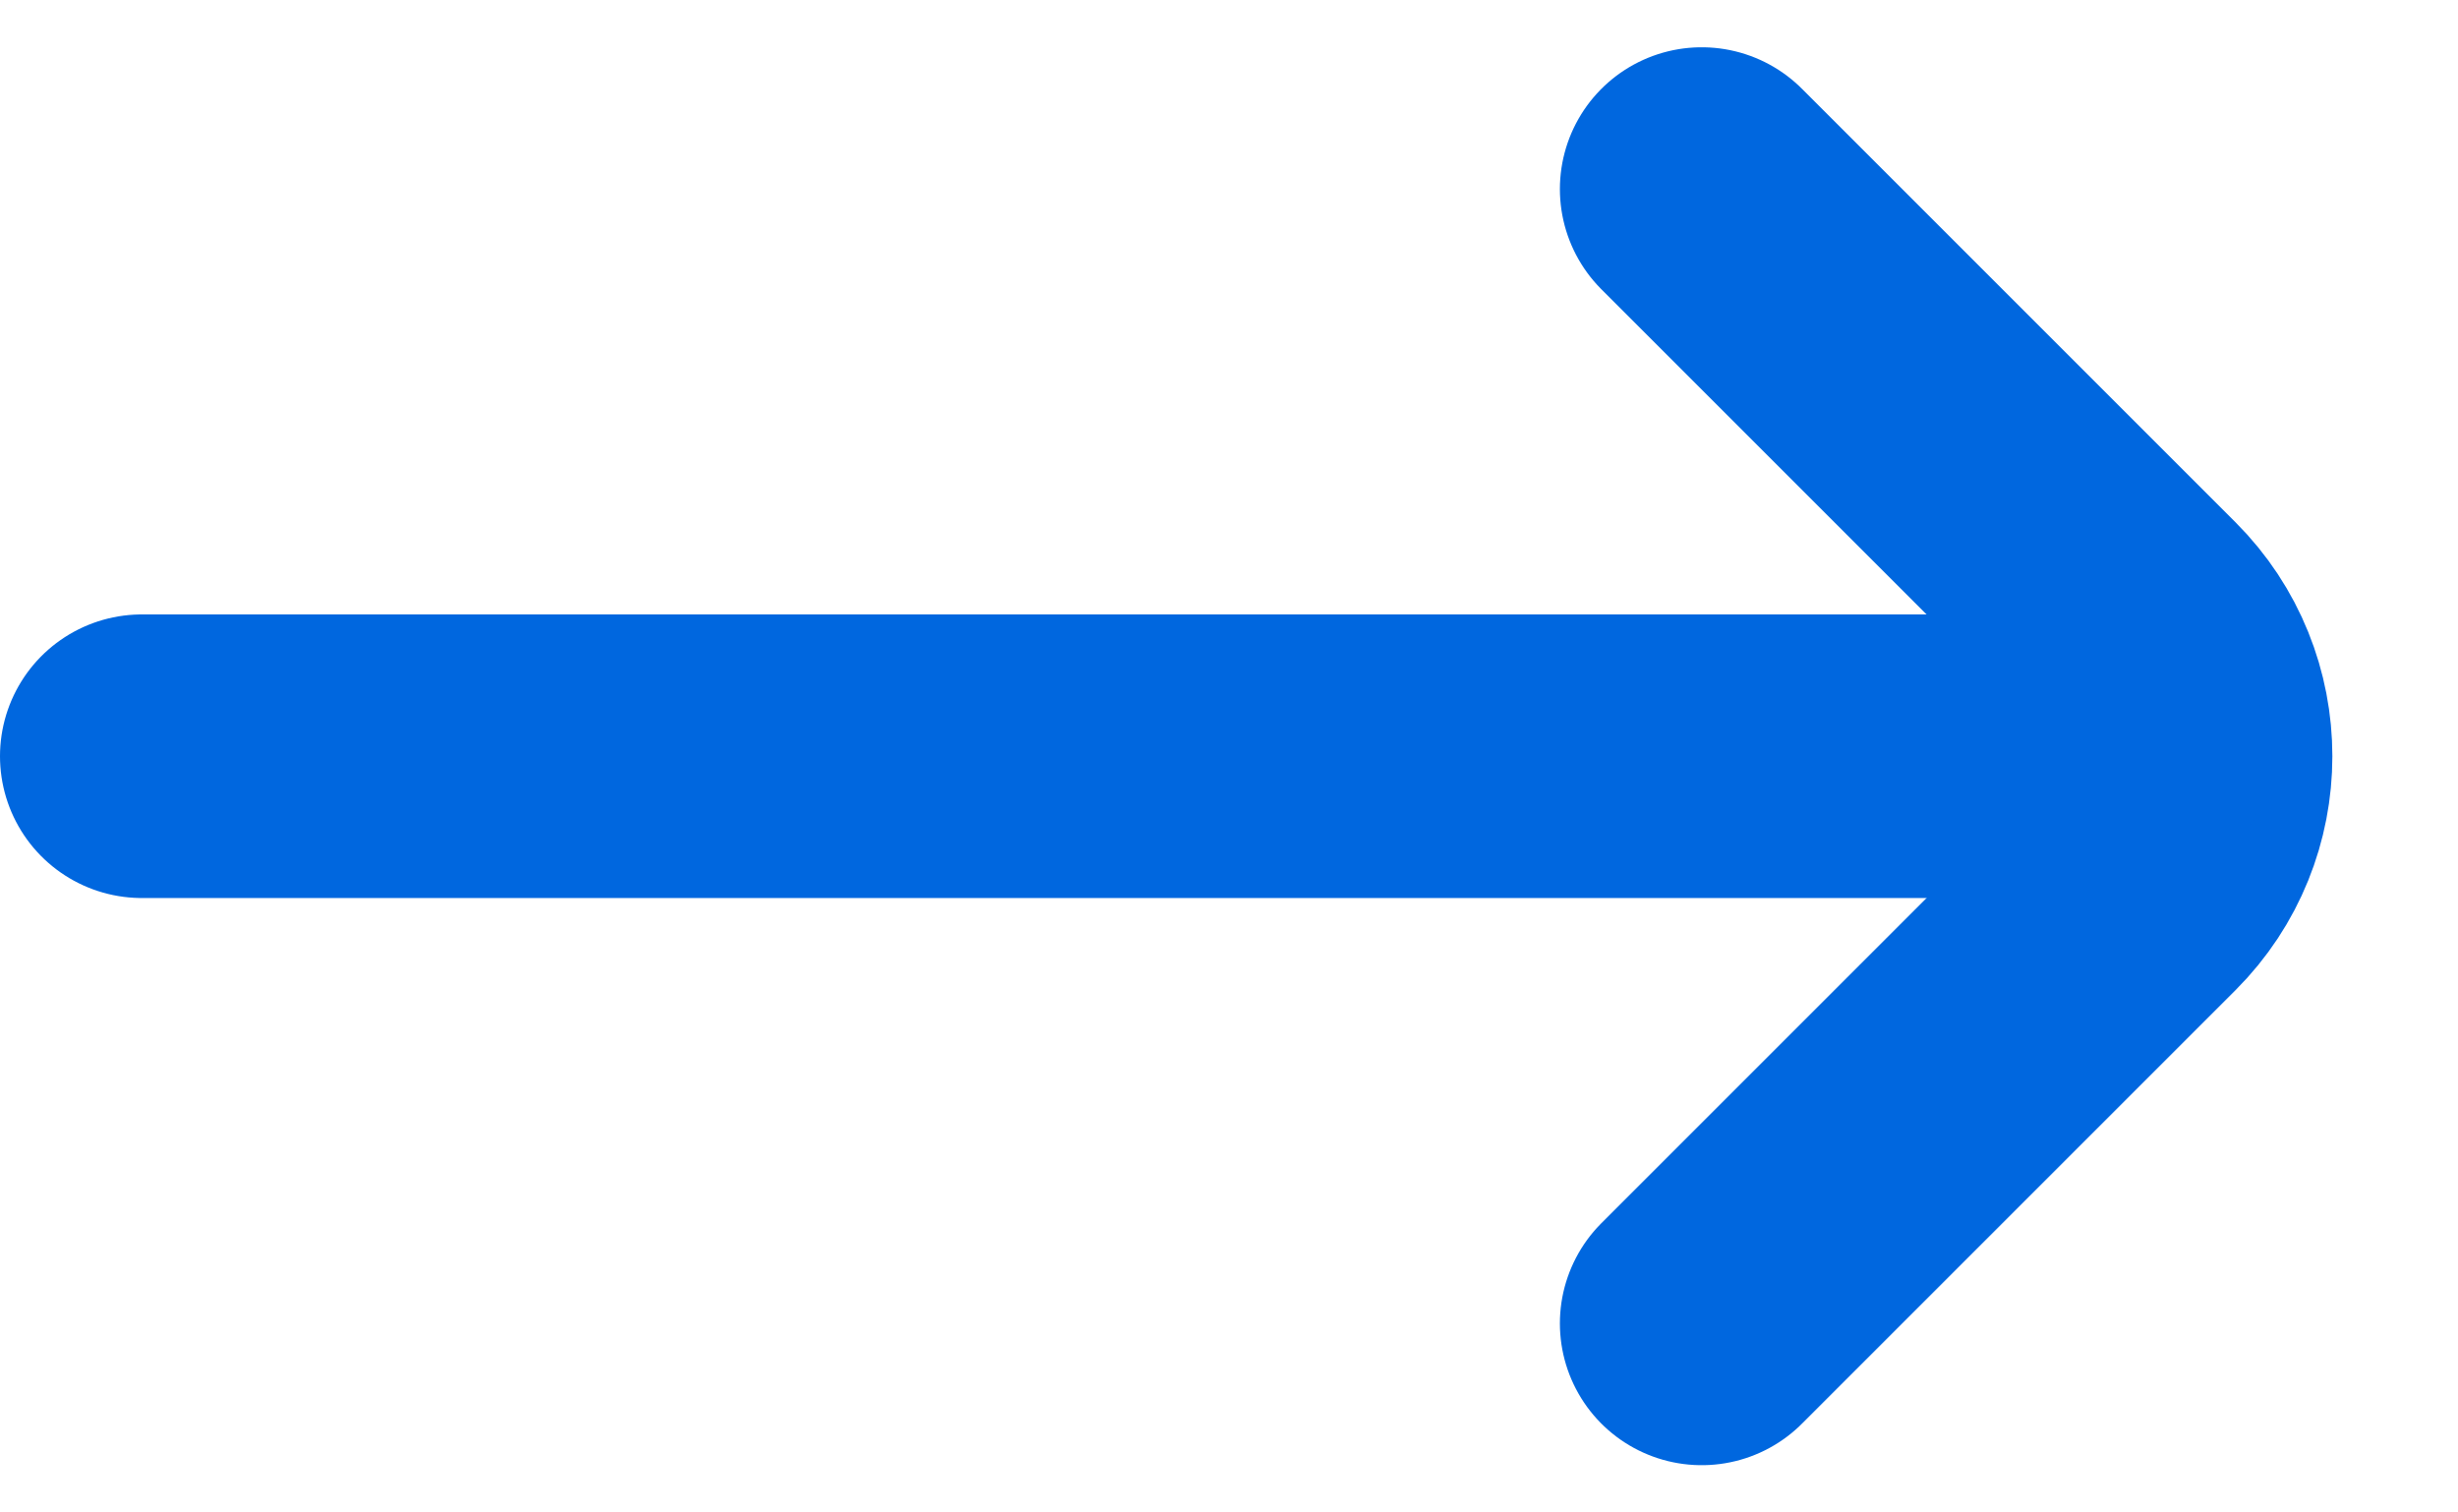 <svg width="13" height="8" viewBox="0 0 13 8" fill="none" xmlns="http://www.w3.org/2000/svg">
<path d="M9 7L11.293 4.707C11.683 4.317 11.683 3.683 11.293 3.293L9 1" stroke="#0067DF" stroke-width="1.5" stroke-linecap="round"/>
<path d="M11.25 4L0.75 4" stroke="#0067DF" stroke-width="1.5" stroke-linecap="round"/>
</svg>
